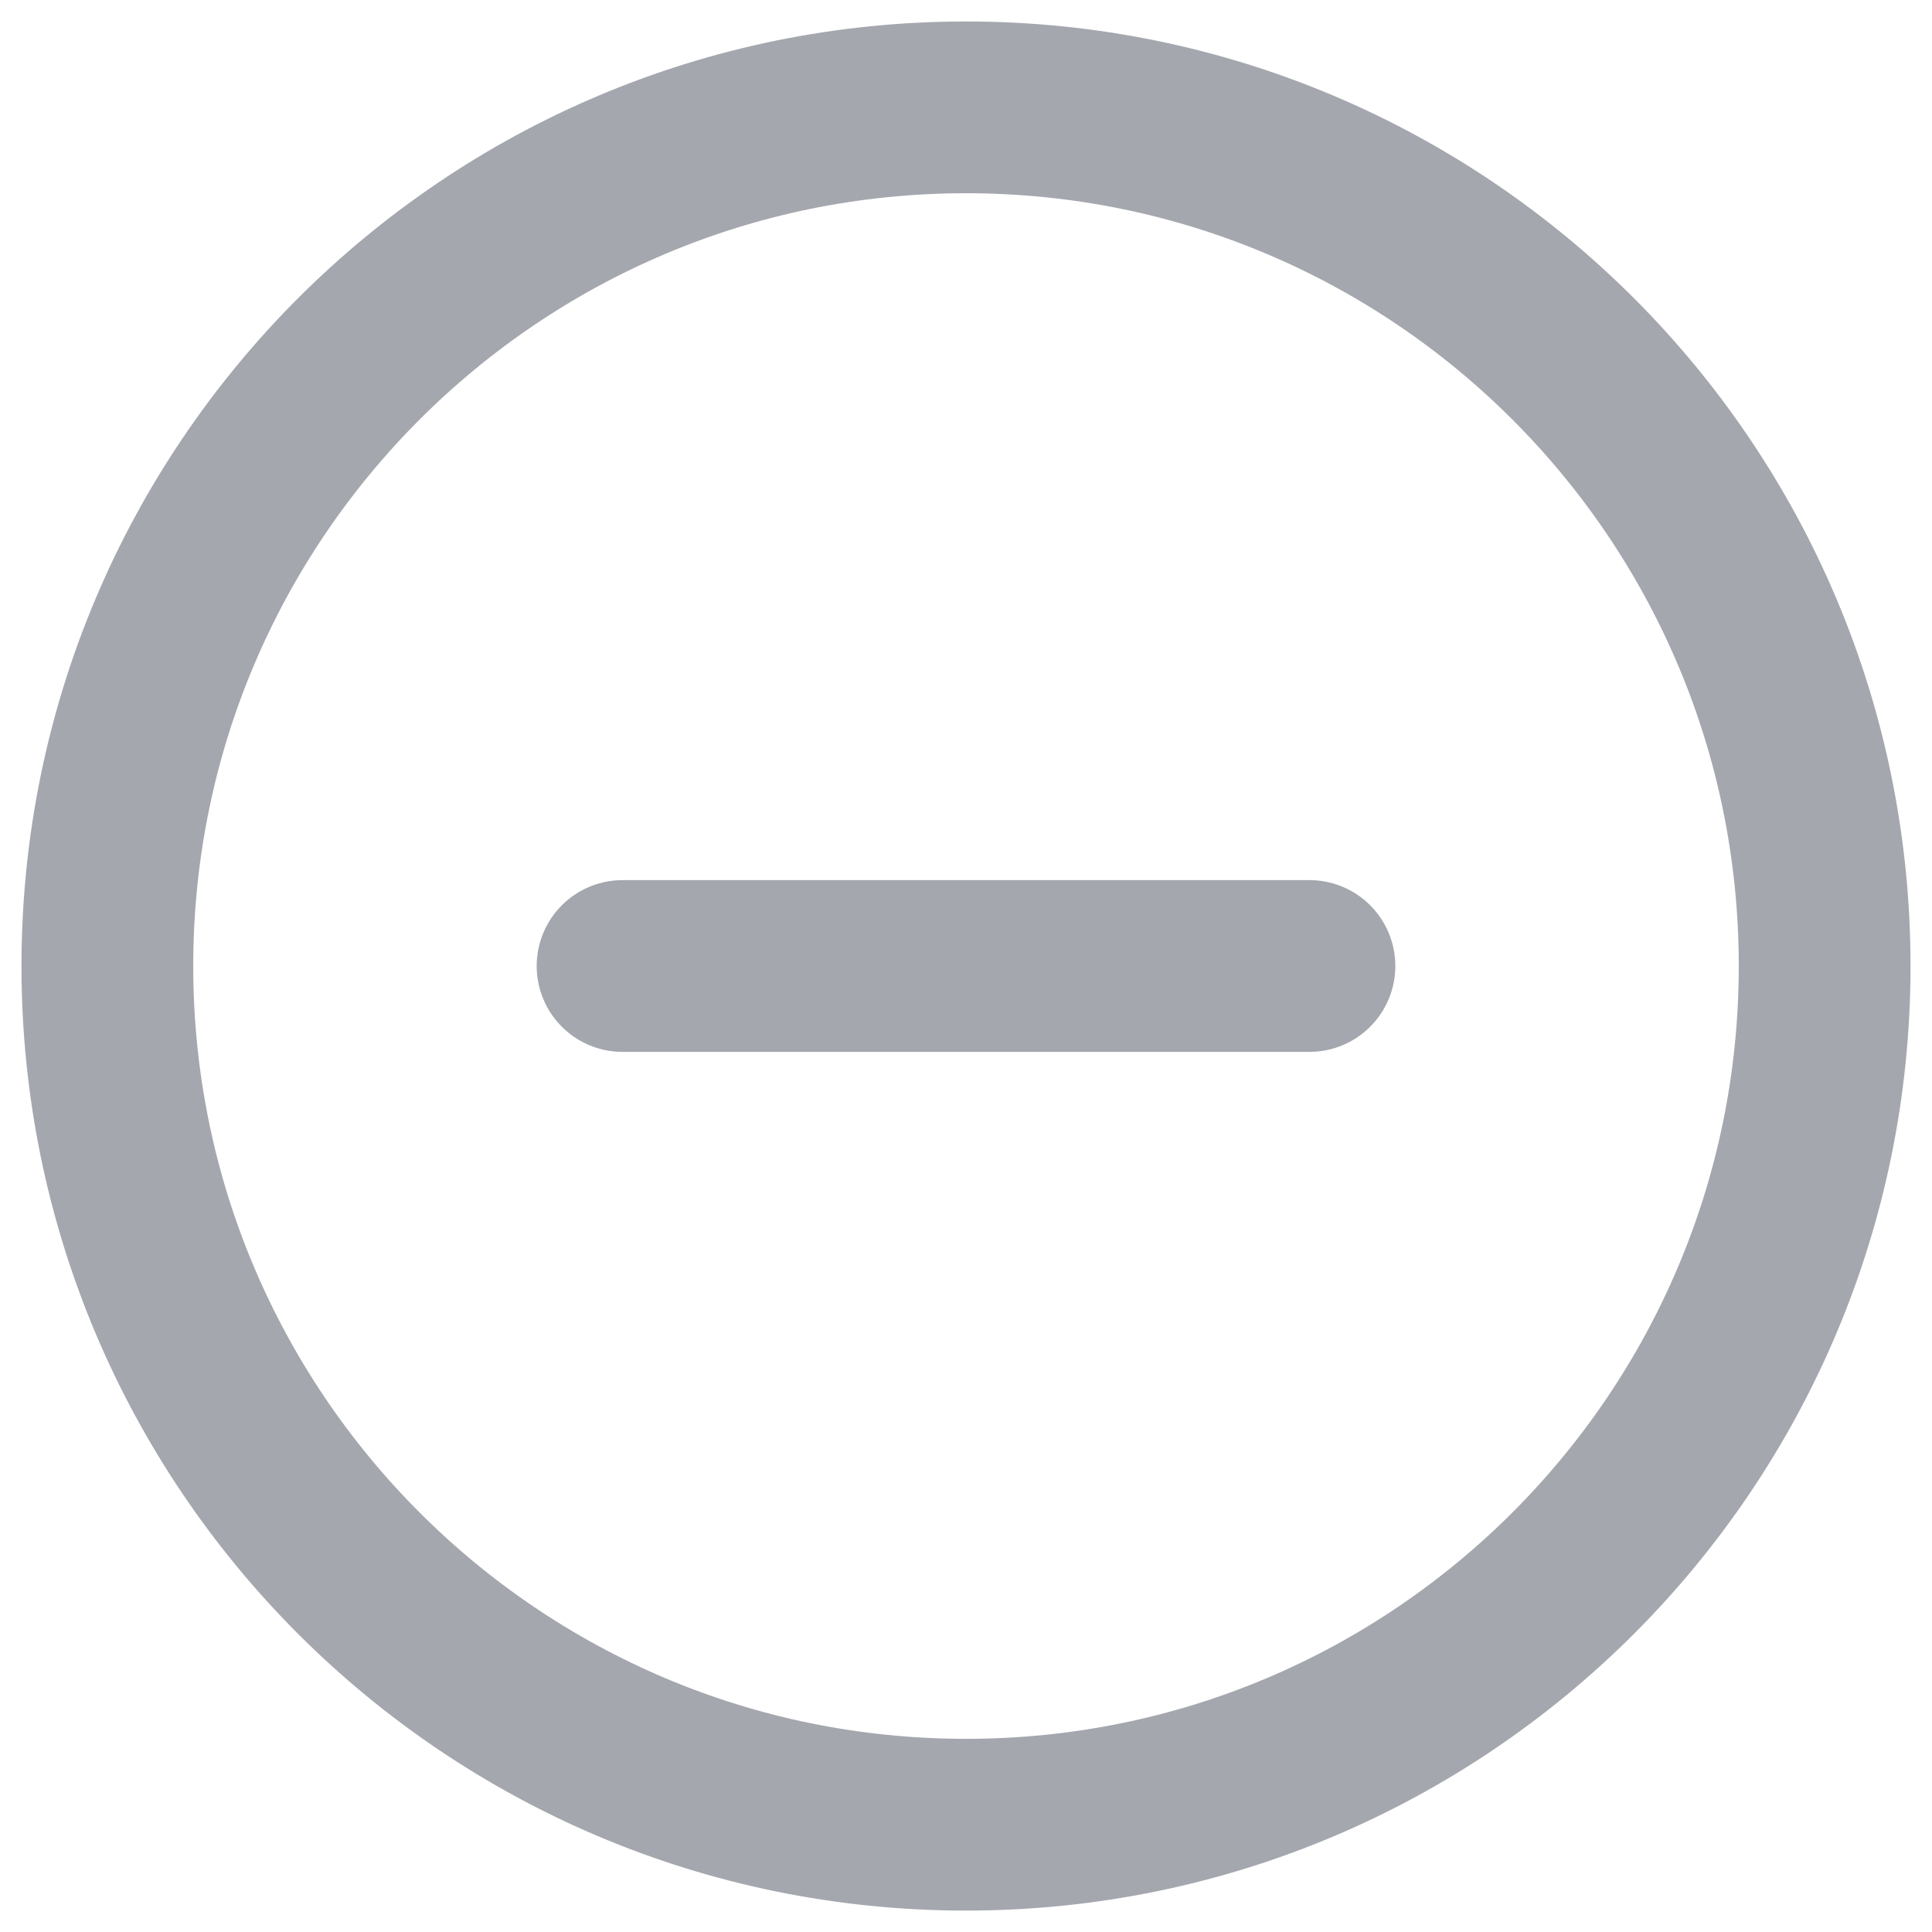 <svg width="30" height="30" viewBox="0 0 30 30" fill="none" xmlns="http://www.w3.org/2000/svg">
<path d="M9.667 15H20.333M28.333 15C28.333 22.364 22.364 28.334 15 28.334C7.636 28.334 1.667 22.364 1.667 15C1.667 7.637 7.636 1.667 15 1.667C22.364 1.667 28.333 7.637 28.333 15Z" stroke="#A4A7AE" stroke-width="2.667" stroke-linecap="round" stroke-linejoin="round"/>
</svg>
